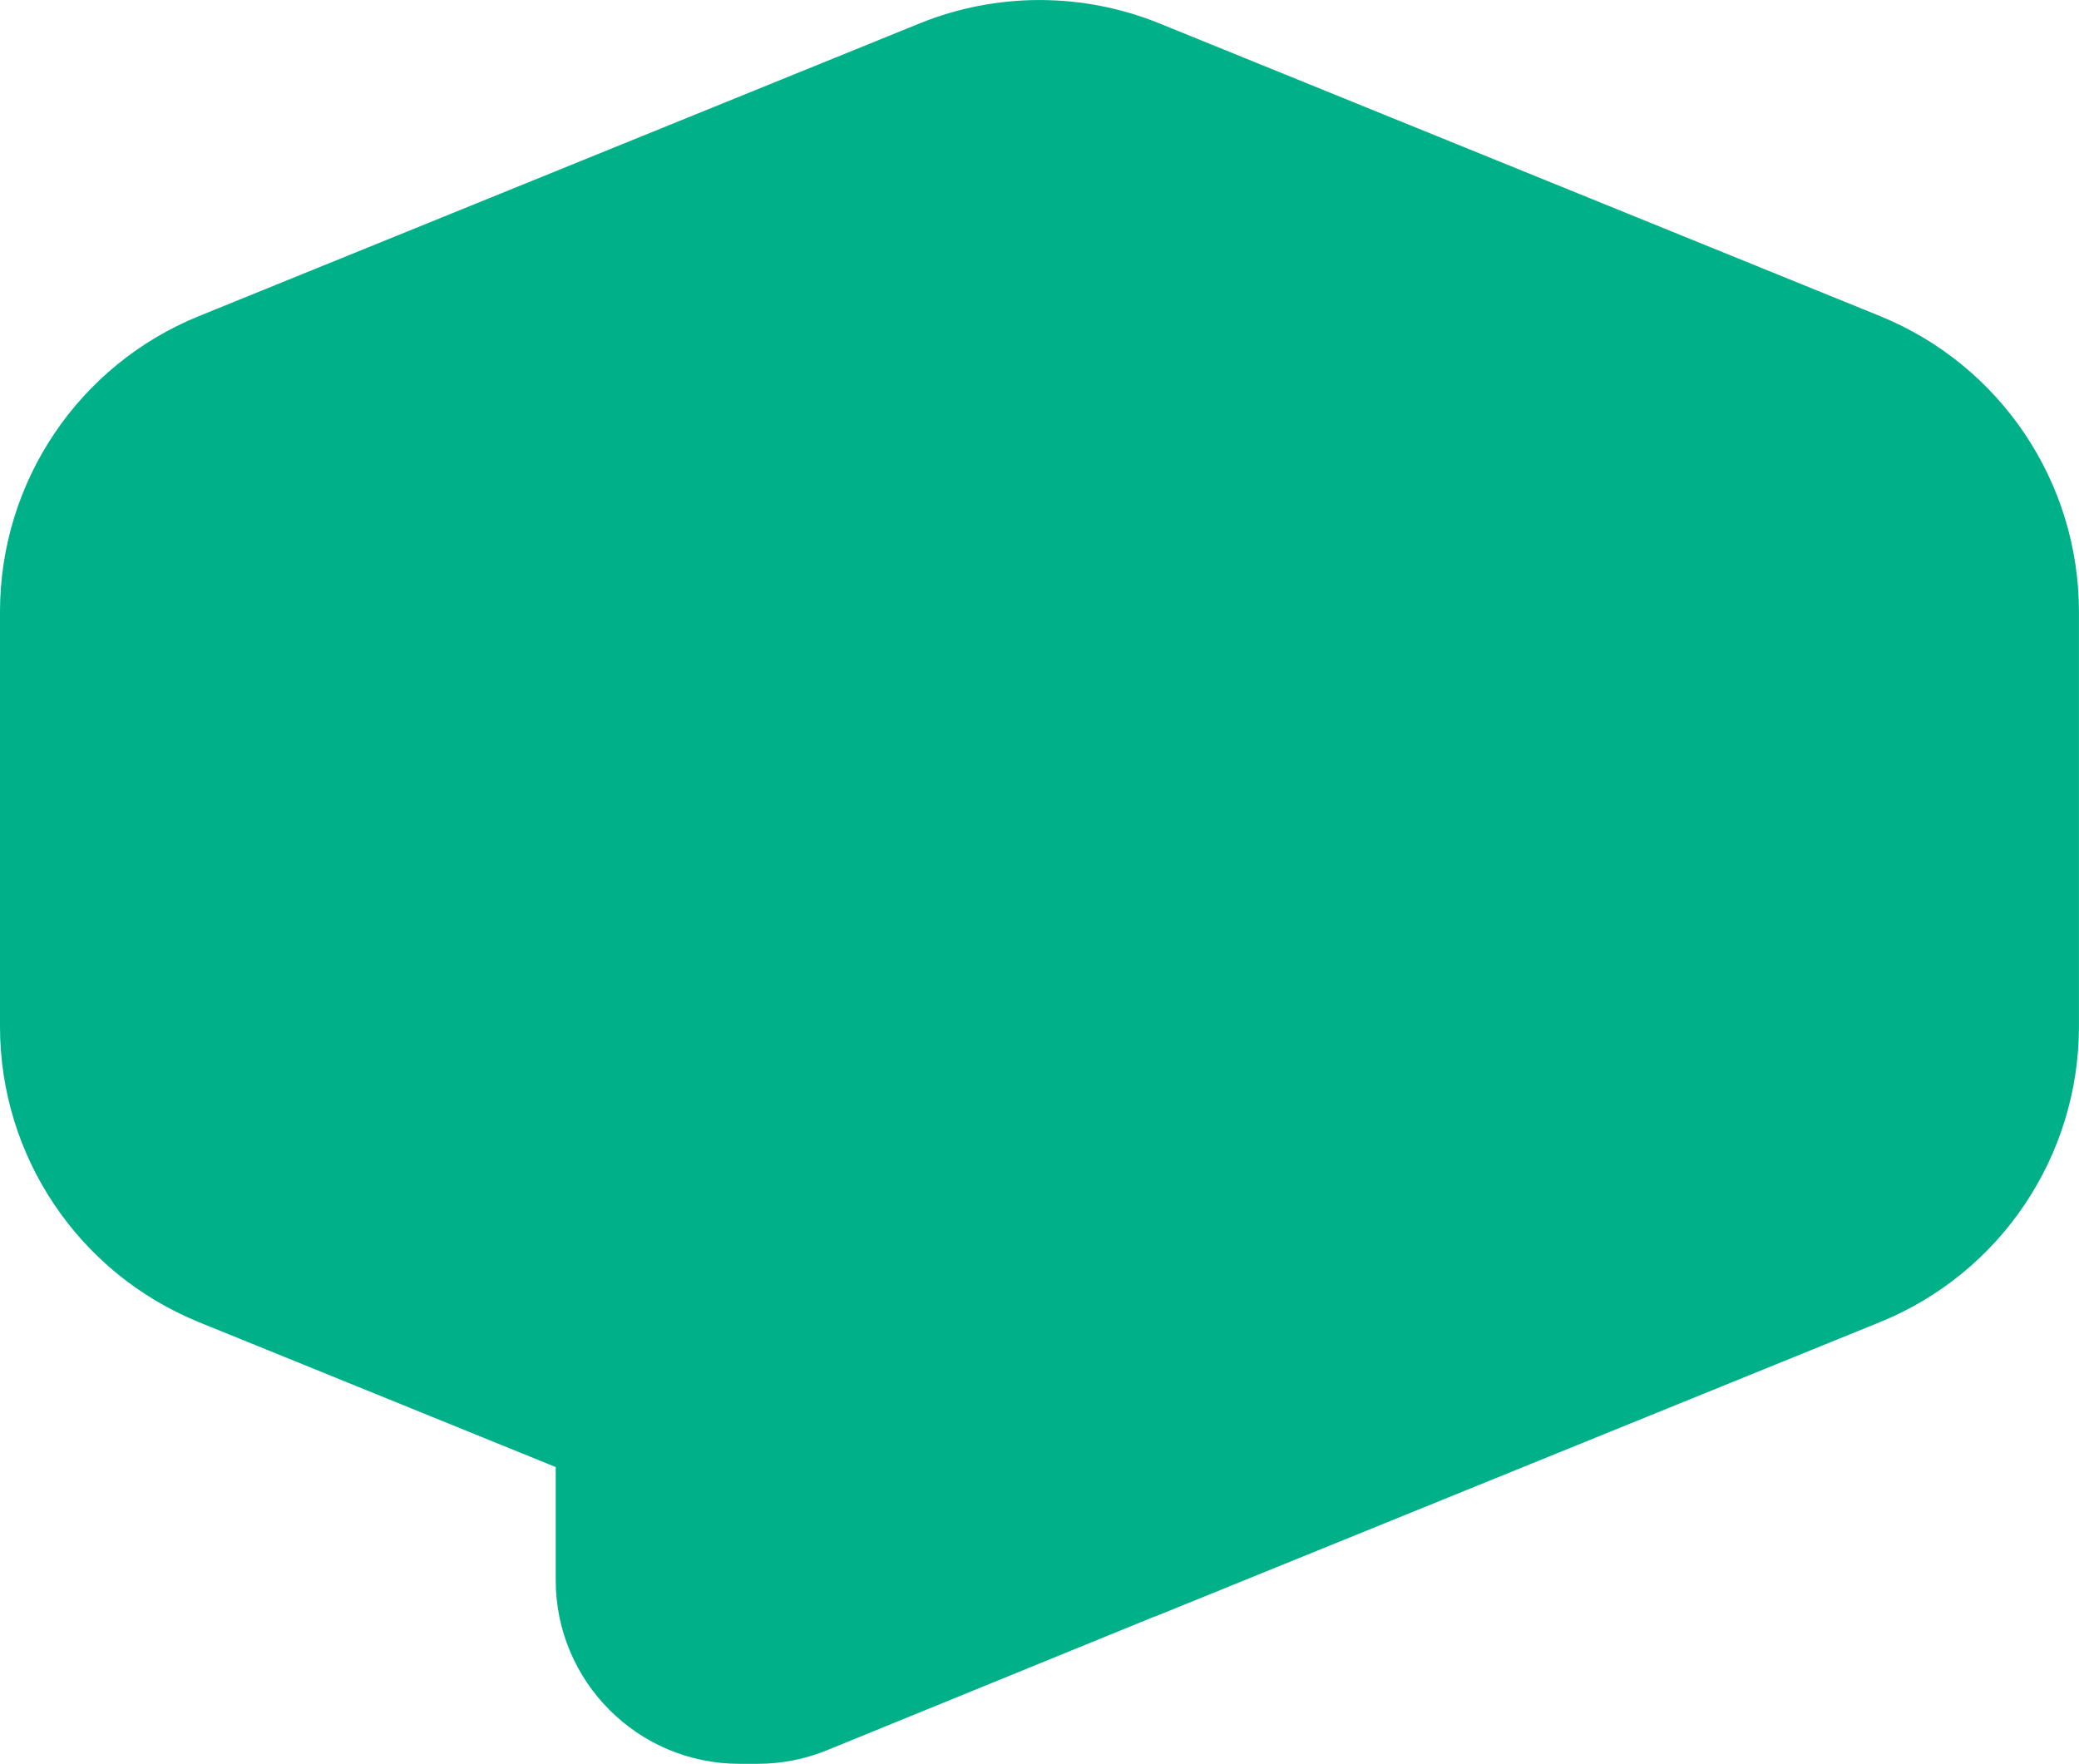 <?xml version="1.0" encoding="UTF-8"?>
<svg xmlns="http://www.w3.org/2000/svg" id="Layer_2" viewBox="0 0 358.03 303.72">
  <defs>
    <style>.cls-1{fill:#00b089;}</style>
  </defs>
  <path class="cls-1" d="M323.77,54.43L199.69,4.04c-13.25-5.38-28.09-5.38-41.34,0L34.26,54.43C13.55,62.84,0,82.97,0,105.33v71.44c0,22.36,13.55,42.48,34.26,50.9l61.44,24.95v19.46c0,17.47,14.17,31.64,31.64,31.64h3.16c4.1,0,8.16-.8,11.95-2.35l55.82-22.78c.47-.18,.95-.34,1.41-.54l124.08-50.39c20.71-8.41,34.26-28.54,34.26-50.9V105.33c0-22.36-13.55-42.48-34.26-50.9Z"></path>
</svg>
